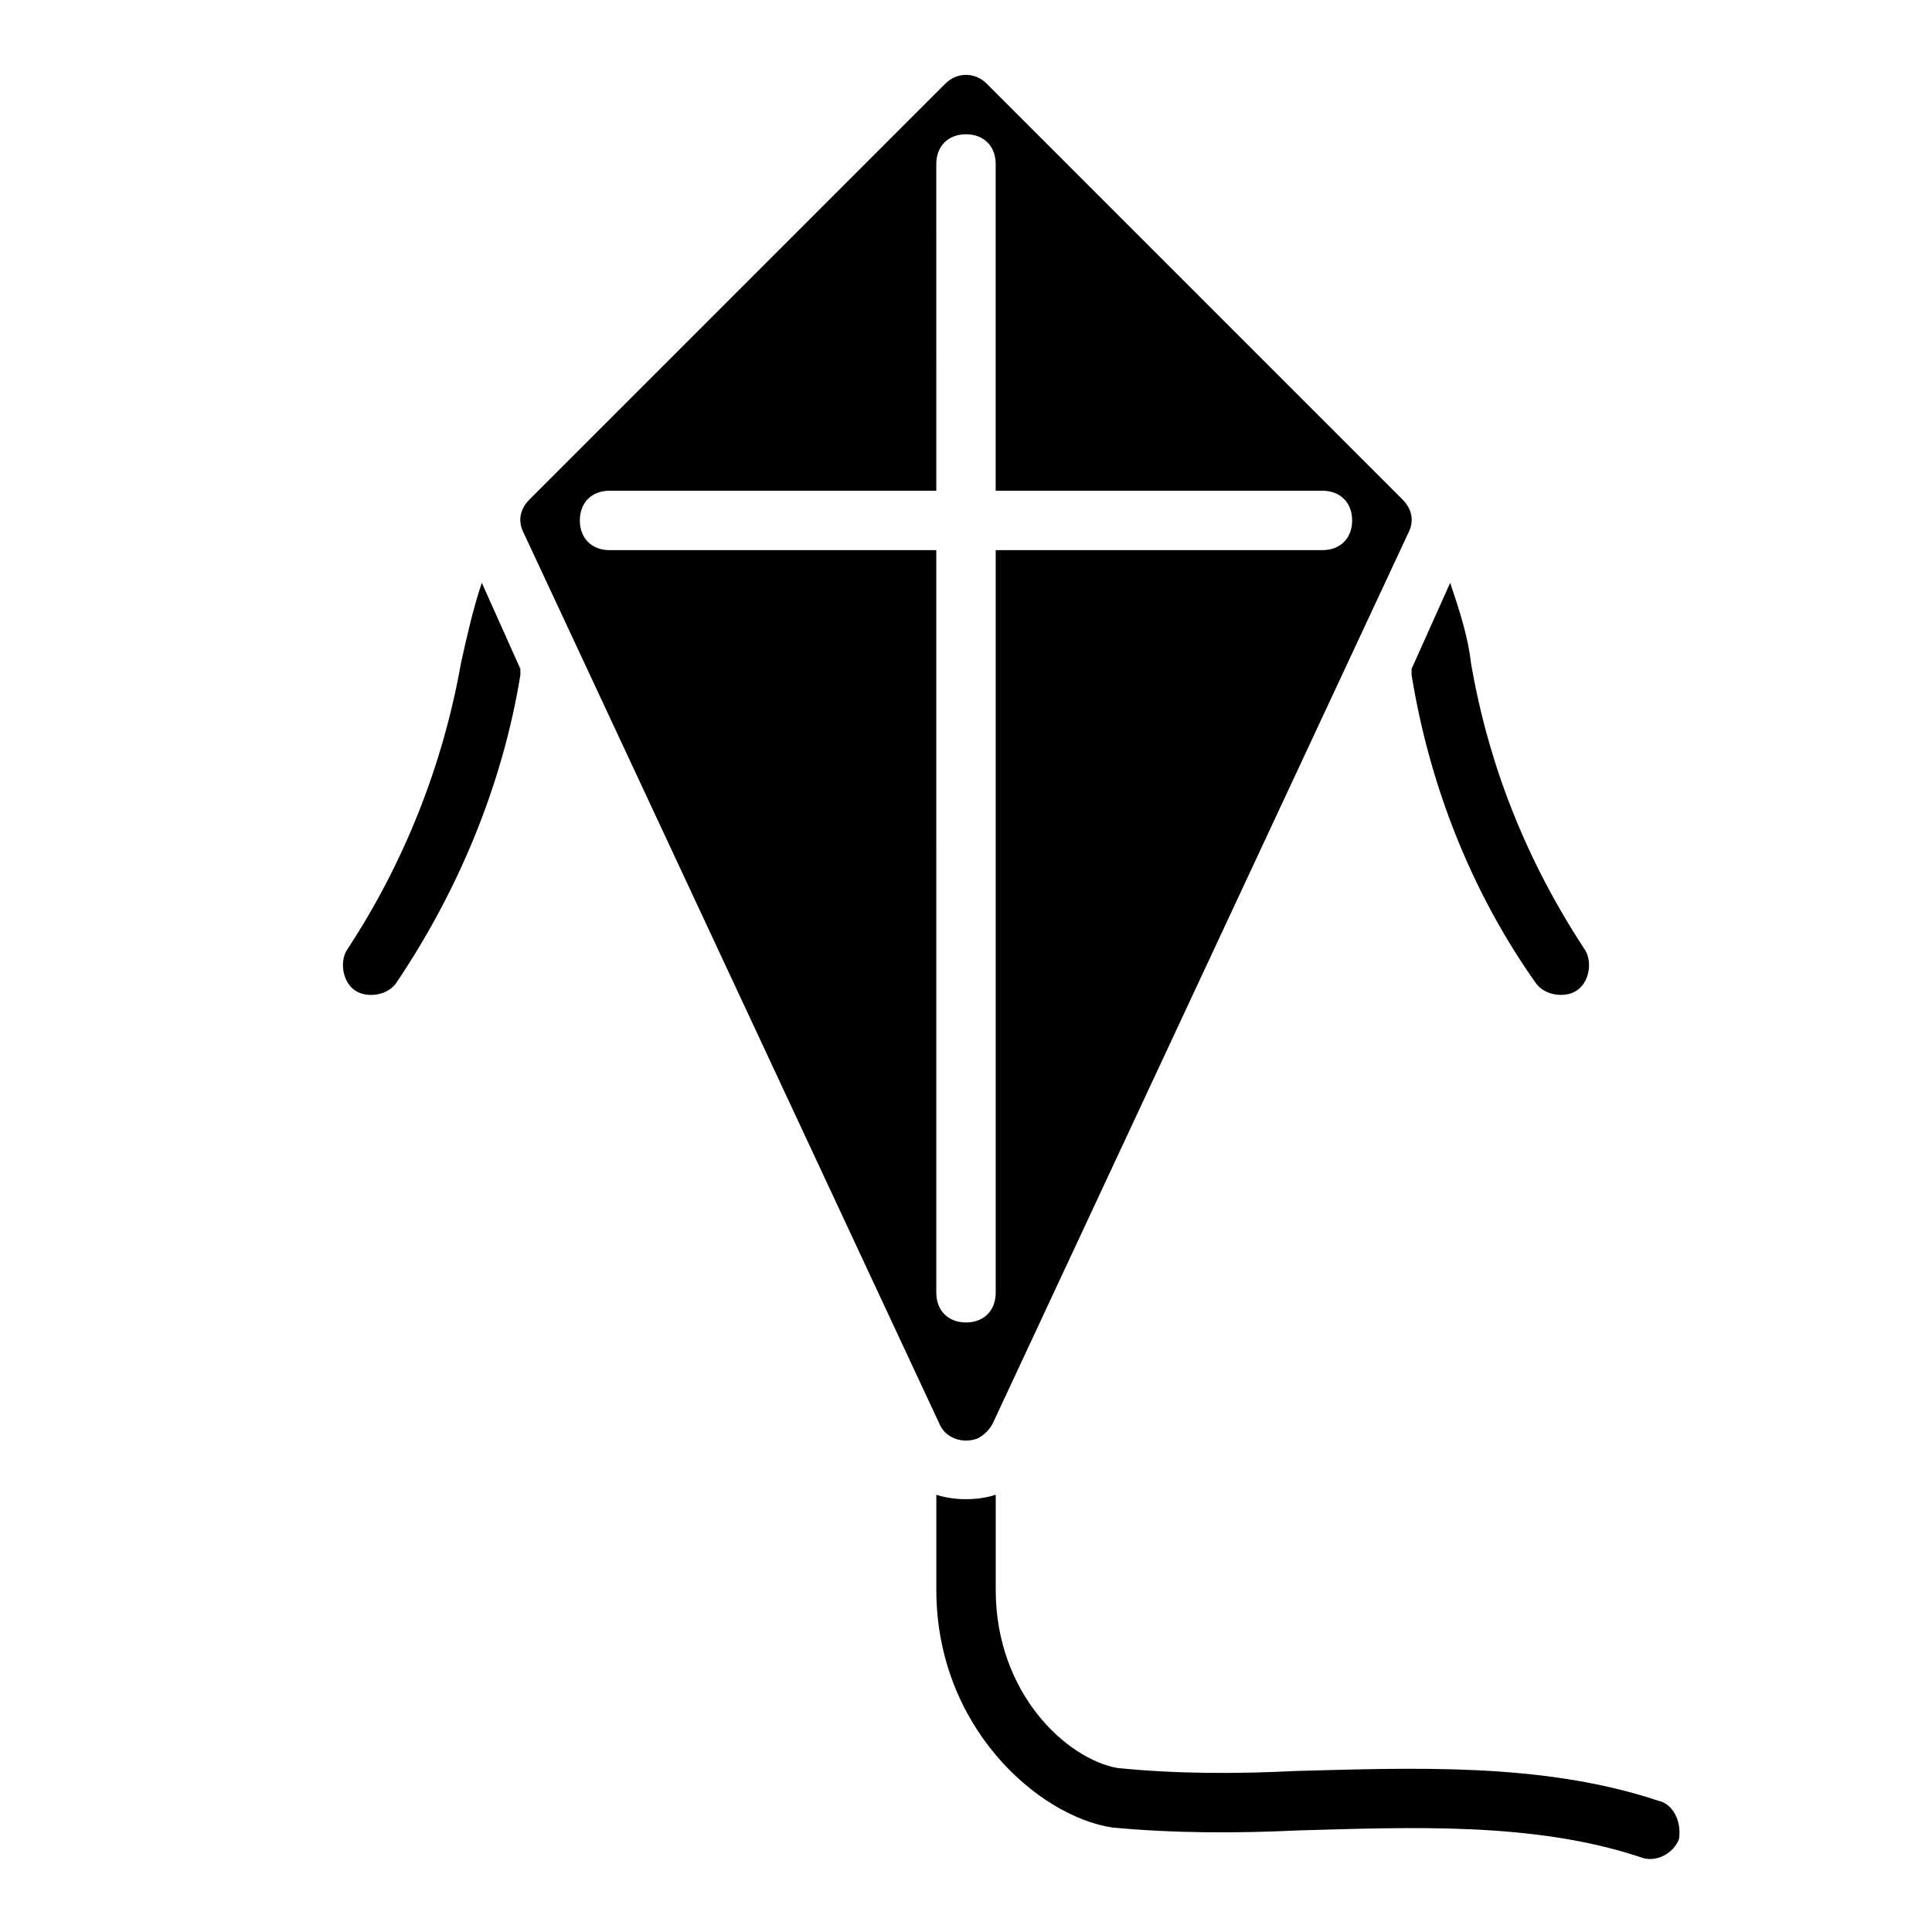 <?xml version="1.0" encoding="UTF-8"?>
<!-- Uploaded to: SVG Repo, www.svgrepo.com, Generator: SVG Repo Mixer Tools -->
<svg fill="#000000" width="800px" height="800px" version="1.1" viewBox="144 144 512 512" xmlns="http://www.w3.org/2000/svg">
 <g>
  <path d="m563.74 395.27c-14.957-22.828-25.191-48.02-29.914-75.57-0.789-7.086-3.148-14.168-5.512-21.254l-10.234 22.828v1.574c4.723 29.125 15.742 57.465 33.062 81.867 2.363 3.148 7.871 3.938 11.02 1.574 3.152-2.359 3.938-7.867 1.578-11.02z"/>
  <path d="m271.68 298.45c-2.363 7.086-3.938 14.168-5.512 21.254-4.723 26.766-14.957 52.742-29.914 75.57-2.363 3.148-1.574 8.66 1.574 11.02 3.148 2.363 8.66 1.574 11.02-1.574 16.531-24.402 28.34-52.742 33.062-81.867v-1.574z"/>
  <path d="m583.42 621.2c-30.699-10.234-65.336-8.66-96.039-7.871-15.742 0.789-31.488 0.789-47.23-0.789-13.383-2.363-32.273-19.68-32.273-47.23v-25.191c-4.723 1.574-11.02 1.574-15.742 0v25.191c0 36.211 26.766 59.828 46.445 62.977 16.531 1.574 33.062 1.574 49.594 0.789 29.125-0.789 62.188-2.363 90.527 7.086 3.938 1.574 8.66-0.789 10.234-4.723 0.781-4.731-1.582-9.453-5.516-10.238z"/>
  <path d="m515.72 276.41-110.21-110.21c-3.148-3.148-7.871-3.148-11.02 0l-110.21 110.21c-2.363 2.363-3.148 5.512-1.574 8.66l110.21 236.16c1.574 3.938 6.297 5.512 10.234 3.938 1.574-0.789 3.148-2.363 3.938-3.938l110.21-236.16c1.57-3.148 0.781-6.297-1.578-8.66zm-21.258 13.383h-86.59v196.8c0 4.723-3.148 7.871-7.871 7.871s-7.871-3.148-7.871-7.871l-0.004-196.8h-86.59c-4.723 0-7.871-3.148-7.871-7.871 0-4.723 3.148-7.871 7.871-7.871h86.594l-0.004-86.594c0-4.723 3.148-7.871 7.871-7.871s7.871 3.148 7.871 7.871v86.594h86.594c4.723 0 7.871 3.148 7.871 7.871 0.004 4.723-3.144 7.871-7.871 7.871z"/>
 </g>
</svg>
